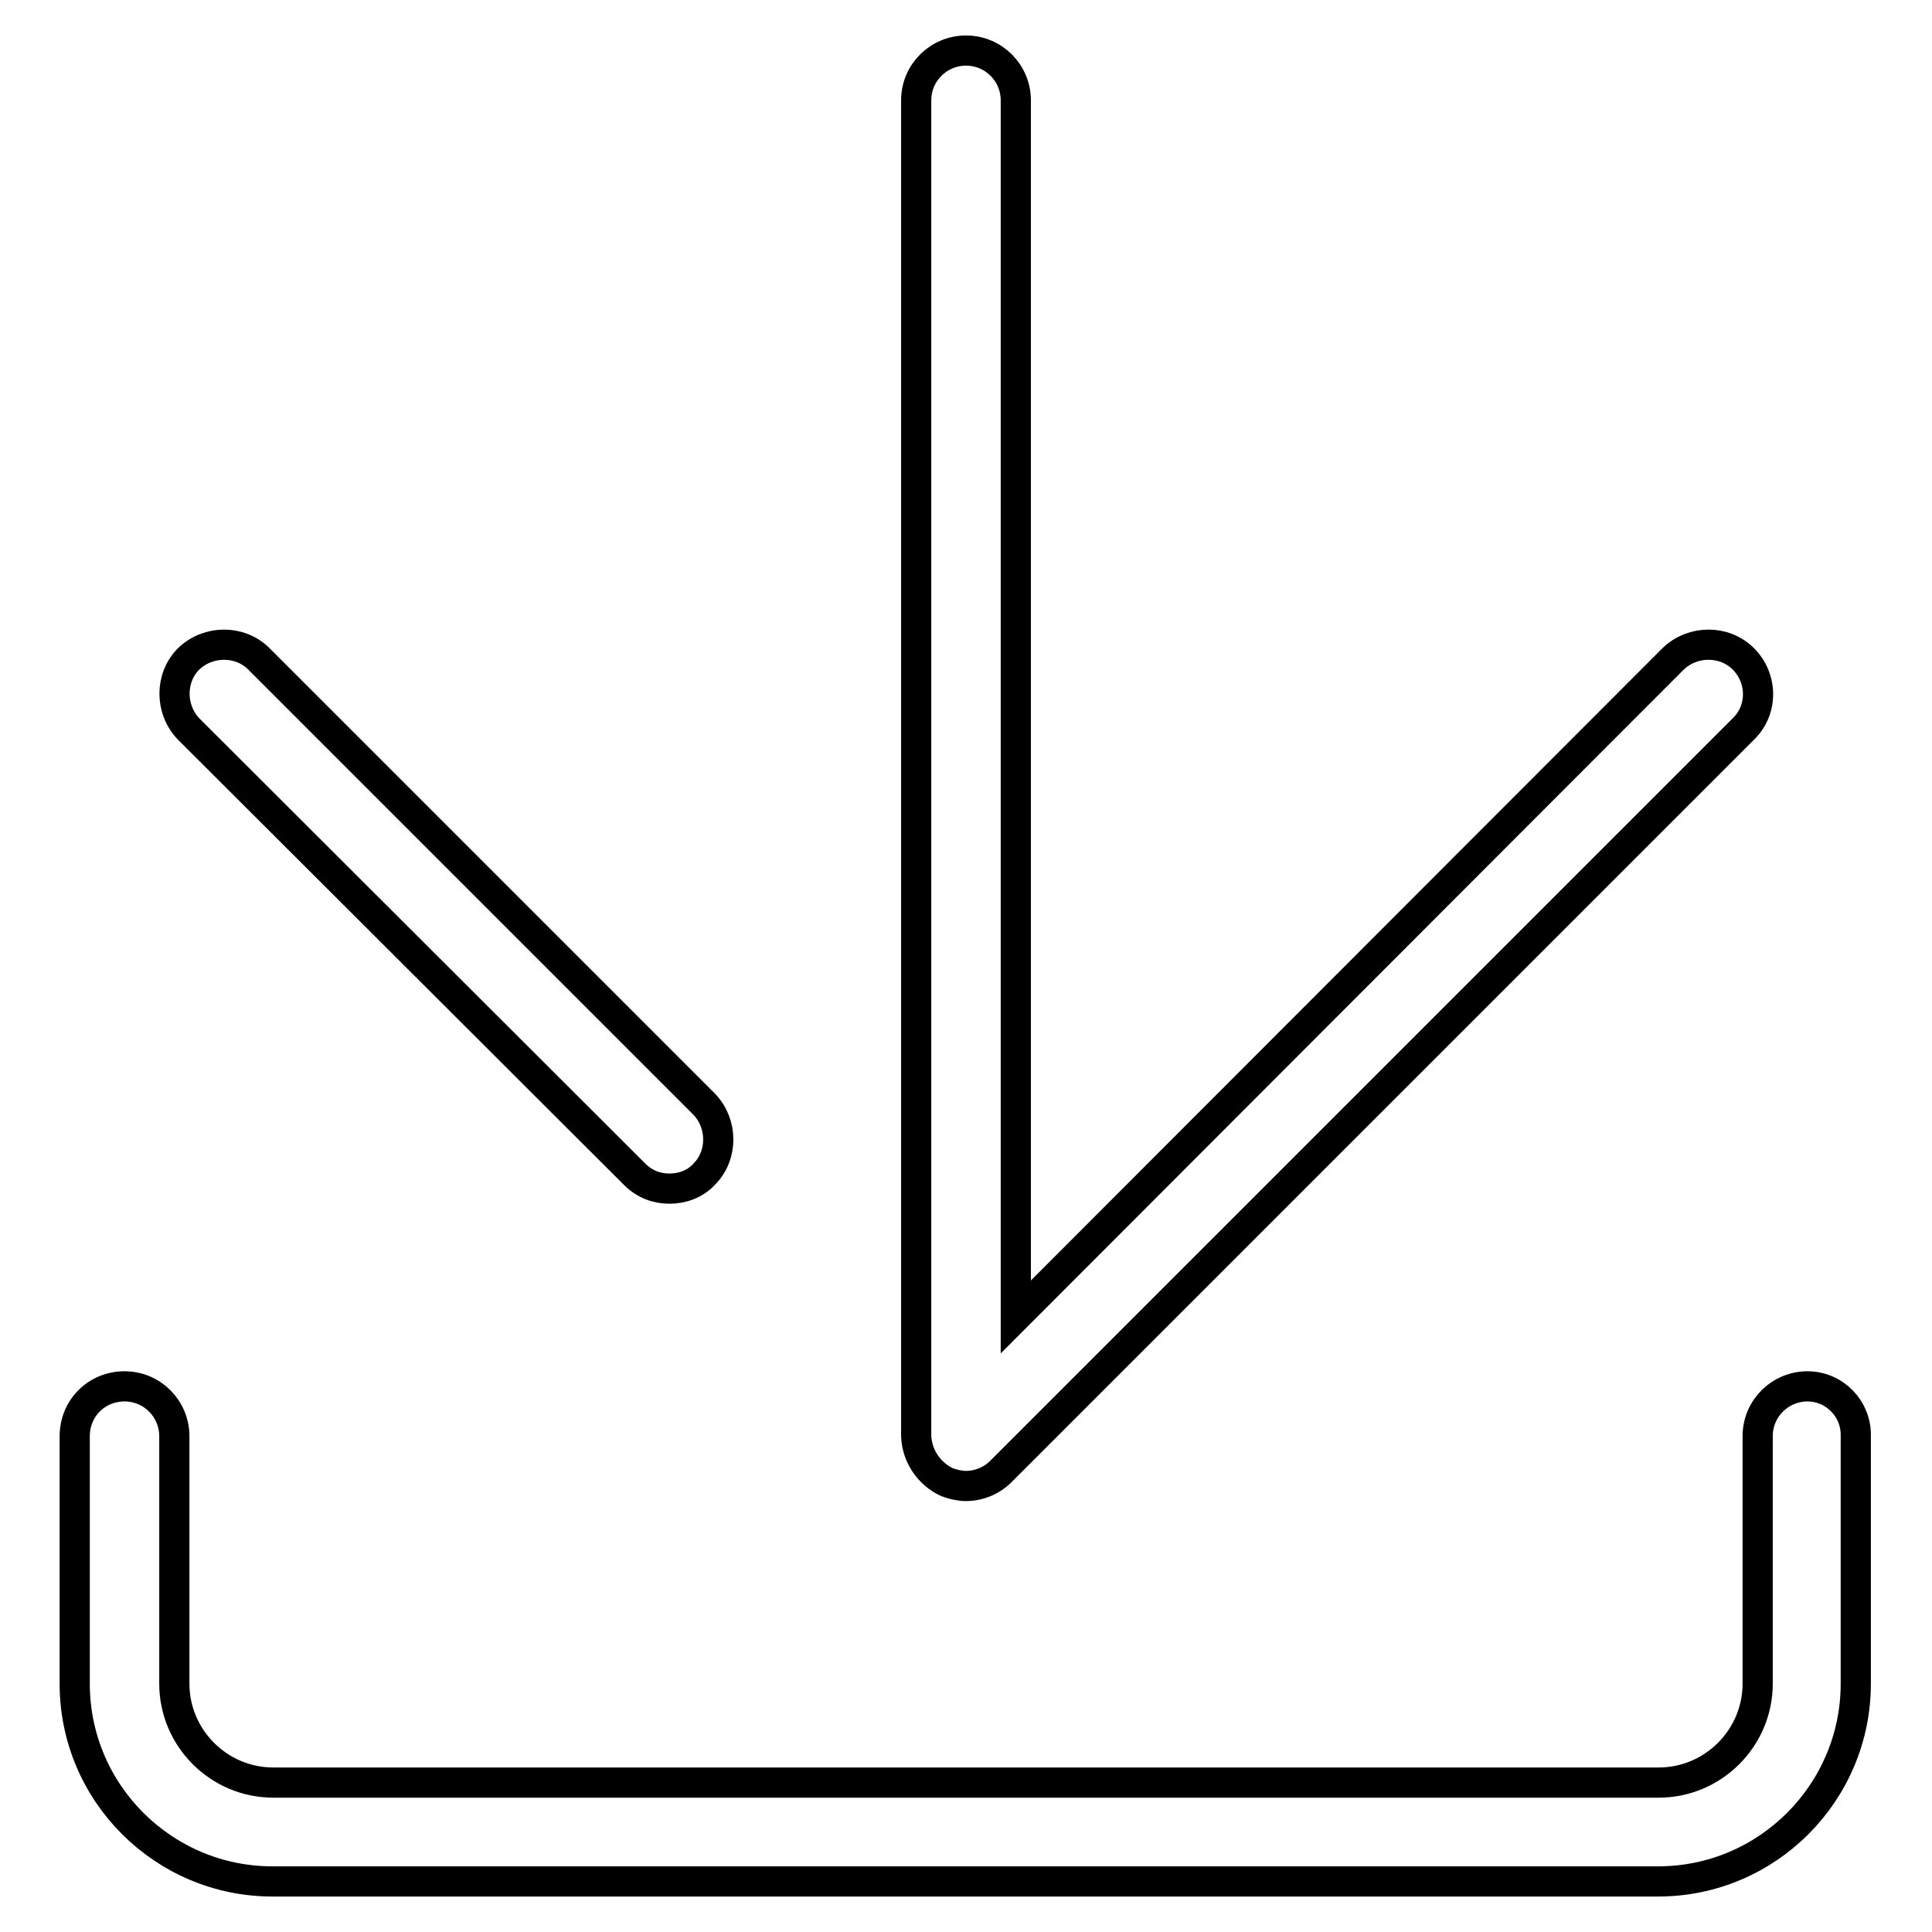 <?xml version="1.0" encoding="utf-8"?>
<!-- Svg Vector Icons : http://www.onlinewebfonts.com/icon -->
<!DOCTYPE svg PUBLIC "-//W3C//DTD SVG 1.1//EN" "http://www.w3.org/Graphics/SVG/1.1/DTD/svg11.dtd">
<svg version="1.1" xmlns="http://www.w3.org/2000/svg" xmlns:xlink="http://www.w3.org/1999/xlink" x="0px" y="0px" viewBox="0 0 256 256" enable-background="new 0 0 256 256" xml:space="preserve">
<g><g><path stroke-width="4" fill-opacity="0" stroke="#000000"  d="M239.5,183.7c-3.6,0-6.6,2.9-6.6,6.6v32.8c0,7.2-5.9,13.1-13.1,13.1H36.2c-7.2,0-13.1-5.9-13.1-13.1v-32.8c0-3.6-2.9-6.6-6.6-6.6s-6.6,2.9-6.6,6.6v32.8c0,14.5,11.8,26.2,26.2,26.2h183.6c14.5,0,26.2-11.8,26.2-26.2v-32.8C246,186.7,243.1,183.7,239.5,183.7z M125.5,196.4c0.8,0.3,1.7,0.5,2.5,0.5c1.7,0,3.4-0.7,4.6-1.9L231,96.6c2.6-2.5,2.6-6.7,0-9.3c-2.5-2.5-6.7-2.5-9.3,0l-87.1,87.2V13.3c0-3.6-2.9-6.6-6.6-6.6c-3.6,0-6.6,2.9-6.6,6.6v177C121.5,192.9,123.1,195.3,125.5,196.4z M84.1,155.6c1.3,1.3,2.9,1.9,4.6,1.9c1.7,0,3.4-0.6,4.6-1.9c2.5-2.5,2.5-6.7,0-9.3l-59-59c-2.5-2.5-6.7-2.5-9.3,0c-2.5,2.5-2.5,6.7,0,9.3L84.1,155.6z"/></g></g>
</svg>